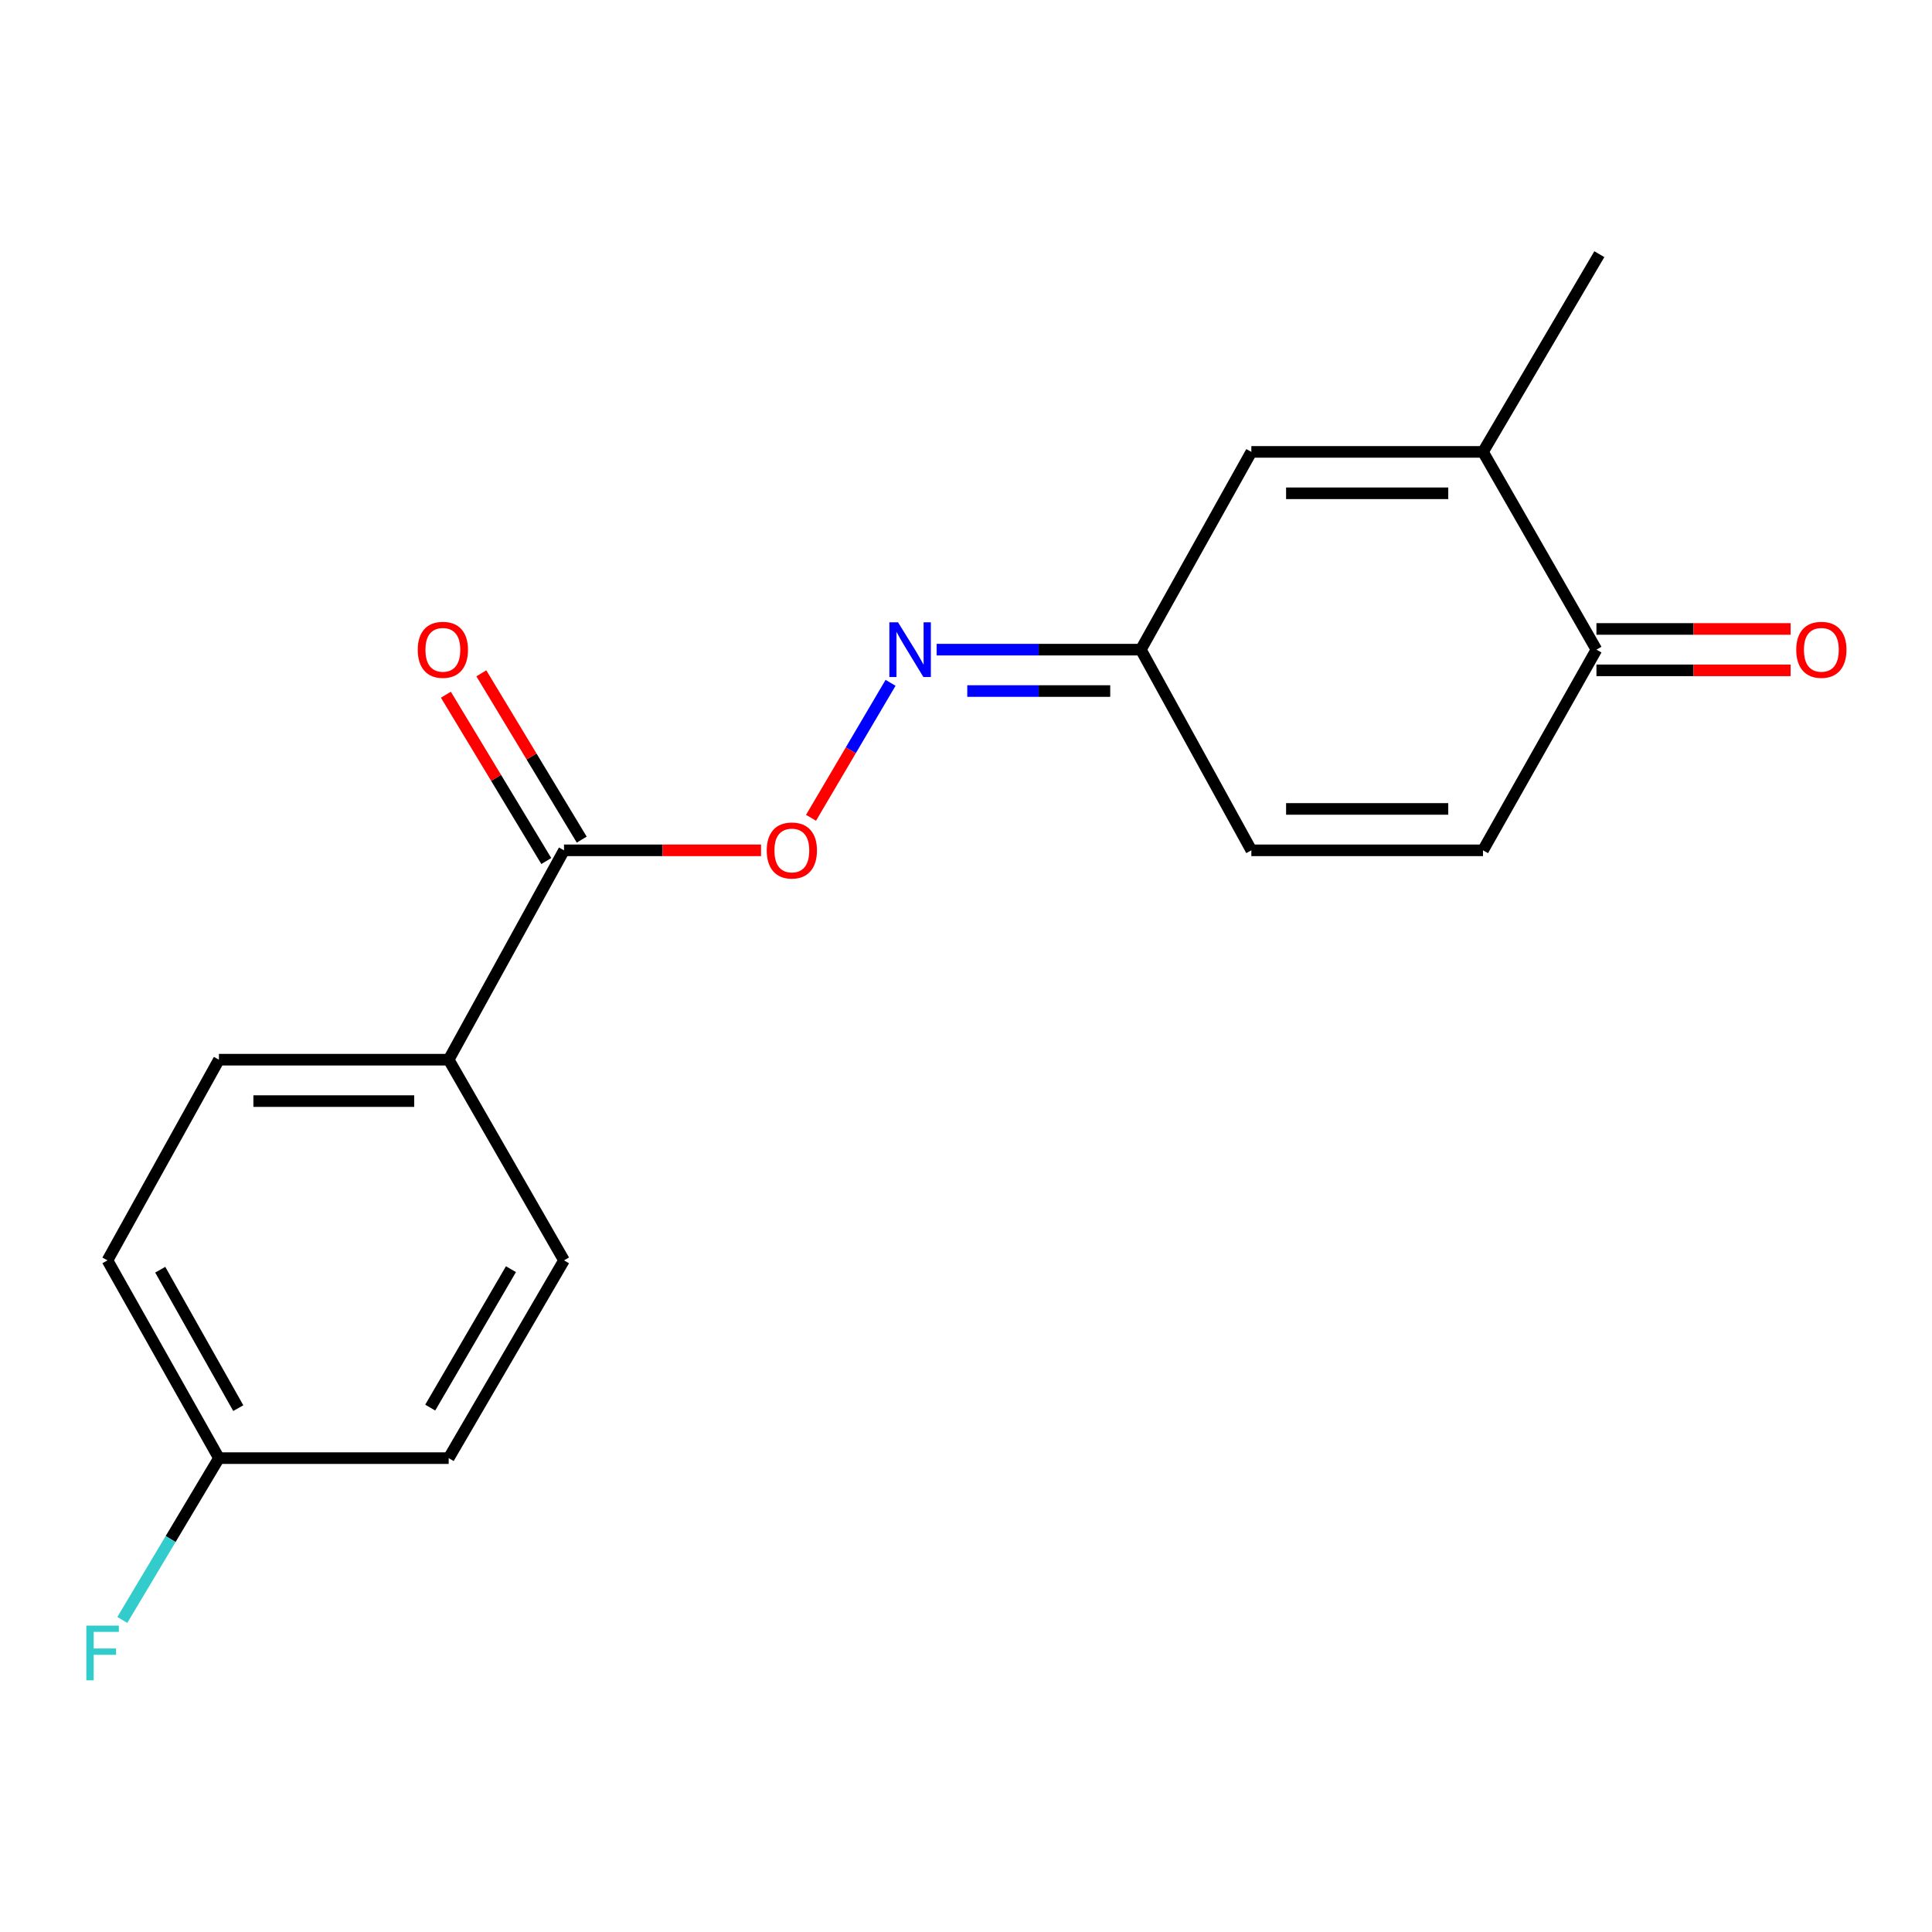 <?xml version='1.0' encoding='iso-8859-1'?>
<svg version='1.1' baseProfile='full'
              xmlns='http://www.w3.org/2000/svg'
                      xmlns:rdkit='http://www.rdkit.org/xml'
                      xmlns:xlink='http://www.w3.org/1999/xlink'
                  xml:space='preserve'
width='1000px' height='1000px' viewBox='0 0 1000 1000'>
<!-- END OF HEADER -->
<rect style='opacity:1.0;fill:#FFFFFF;stroke:none' width='1000' height='1000' x='0' y='0'> </rect>
<path class='bond-0' d='M 767.6,233.898 L 647.694,233.898' style='fill:none;fill-rule:evenodd;stroke:#000000;stroke-width:6px;stroke-linecap:butt;stroke-linejoin:miter;stroke-opacity:1' />
<path class='bond-0' d='M 749.614,255.326 L 665.68,255.326' style='fill:none;fill-rule:evenodd;stroke:#000000;stroke-width:6px;stroke-linecap:butt;stroke-linejoin:miter;stroke-opacity:1' />
<path class='bond-1' d='M 767.6,233.898 L 826.315,336.256' style='fill:none;fill-rule:evenodd;stroke:#000000;stroke-width:6px;stroke-linecap:butt;stroke-linejoin:miter;stroke-opacity:1' />
<path class='bond-17' d='M 767.6,233.898 L 827.815,131.563' style='fill:none;fill-rule:evenodd;stroke:#000000;stroke-width:6px;stroke-linecap:butt;stroke-linejoin:miter;stroke-opacity:1' />
<path class='bond-5' d='M 647.694,233.898 L 590.503,336.256' style='fill:none;fill-rule:evenodd;stroke:#000000;stroke-width:6px;stroke-linecap:butt;stroke-linejoin:miter;stroke-opacity:1' />
<path class='bond-3' d='M 826.315,336.256 L 767.6,440.126' style='fill:none;fill-rule:evenodd;stroke:#000000;stroke-width:6px;stroke-linecap:butt;stroke-linejoin:miter;stroke-opacity:1' />
<path class='bond-10' d='M 826.315,346.97 L 876.569,346.97' style='fill:none;fill-rule:evenodd;stroke:#000000;stroke-width:6px;stroke-linecap:butt;stroke-linejoin:miter;stroke-opacity:1' />
<path class='bond-10' d='M 876.569,346.97 L 926.822,346.97' style='fill:none;fill-rule:evenodd;stroke:#FF0000;stroke-width:6px;stroke-linecap:butt;stroke-linejoin:miter;stroke-opacity:1' />
<path class='bond-10' d='M 826.315,325.541 L 876.569,325.541' style='fill:none;fill-rule:evenodd;stroke:#000000;stroke-width:6px;stroke-linecap:butt;stroke-linejoin:miter;stroke-opacity:1' />
<path class='bond-10' d='M 876.569,325.541 L 926.822,325.541' style='fill:none;fill-rule:evenodd;stroke:#FF0000;stroke-width:6px;stroke-linecap:butt;stroke-linejoin:miter;stroke-opacity:1' />
<path class='bond-2' d='M 291.929,440.126 L 342.92,440.126' style='fill:none;fill-rule:evenodd;stroke:#000000;stroke-width:6px;stroke-linecap:butt;stroke-linejoin:miter;stroke-opacity:1' />
<path class='bond-2' d='M 342.92,440.126 L 393.911,440.126' style='fill:none;fill-rule:evenodd;stroke:#FF0000;stroke-width:6px;stroke-linecap:butt;stroke-linejoin:miter;stroke-opacity:1' />
<path class='bond-8' d='M 291.929,440.126 L 232.238,548.496' style='fill:none;fill-rule:evenodd;stroke:#000000;stroke-width:6px;stroke-linecap:butt;stroke-linejoin:miter;stroke-opacity:1' />
<path class='bond-9' d='M 301.102,434.588 L 275.121,391.55' style='fill:none;fill-rule:evenodd;stroke:#000000;stroke-width:6px;stroke-linecap:butt;stroke-linejoin:miter;stroke-opacity:1' />
<path class='bond-9' d='M 275.121,391.55 L 249.14,348.512' style='fill:none;fill-rule:evenodd;stroke:#FF0000;stroke-width:6px;stroke-linecap:butt;stroke-linejoin:miter;stroke-opacity:1' />
<path class='bond-9' d='M 282.757,445.663 L 256.776,402.624' style='fill:none;fill-rule:evenodd;stroke:#000000;stroke-width:6px;stroke-linecap:butt;stroke-linejoin:miter;stroke-opacity:1' />
<path class='bond-9' d='M 256.776,402.624 L 230.795,359.586' style='fill:none;fill-rule:evenodd;stroke:#FF0000;stroke-width:6px;stroke-linecap:butt;stroke-linejoin:miter;stroke-opacity:1' />
<path class='bond-7' d='M 767.6,440.126 L 647.694,440.126' style='fill:none;fill-rule:evenodd;stroke:#000000;stroke-width:6px;stroke-linecap:butt;stroke-linejoin:miter;stroke-opacity:1' />
<path class='bond-7' d='M 749.614,418.697 L 665.68,418.697' style='fill:none;fill-rule:evenodd;stroke:#000000;stroke-width:6px;stroke-linecap:butt;stroke-linejoin:miter;stroke-opacity:1' />
<path class='bond-4' d='M 484.799,336.256 L 537.651,336.256' style='fill:none;fill-rule:evenodd;stroke:#0000FF;stroke-width:6px;stroke-linecap:butt;stroke-linejoin:miter;stroke-opacity:1' />
<path class='bond-4' d='M 537.651,336.256 L 590.503,336.256' style='fill:none;fill-rule:evenodd;stroke:#000000;stroke-width:6px;stroke-linecap:butt;stroke-linejoin:miter;stroke-opacity:1' />
<path class='bond-4' d='M 500.655,357.684 L 537.651,357.684' style='fill:none;fill-rule:evenodd;stroke:#0000FF;stroke-width:6px;stroke-linecap:butt;stroke-linejoin:miter;stroke-opacity:1' />
<path class='bond-4' d='M 537.651,357.684 L 574.648,357.684' style='fill:none;fill-rule:evenodd;stroke:#000000;stroke-width:6px;stroke-linecap:butt;stroke-linejoin:miter;stroke-opacity:1' />
<path class='bond-6' d='M 460.952,353.43 L 440.367,388.36' style='fill:none;fill-rule:evenodd;stroke:#0000FF;stroke-width:6px;stroke-linecap:butt;stroke-linejoin:miter;stroke-opacity:1' />
<path class='bond-6' d='M 440.367,388.36 L 419.781,423.29' style='fill:none;fill-rule:evenodd;stroke:#FF0000;stroke-width:6px;stroke-linecap:butt;stroke-linejoin:miter;stroke-opacity:1' />
<path class='bond-18' d='M 590.503,336.256 L 647.694,440.126' style='fill:none;fill-rule:evenodd;stroke:#000000;stroke-width:6px;stroke-linecap:butt;stroke-linejoin:miter;stroke-opacity:1' />
<path class='bond-11' d='M 232.238,548.496 L 113.32,548.496' style='fill:none;fill-rule:evenodd;stroke:#000000;stroke-width:6px;stroke-linecap:butt;stroke-linejoin:miter;stroke-opacity:1' />
<path class='bond-11' d='M 214.401,569.924 L 131.158,569.924' style='fill:none;fill-rule:evenodd;stroke:#000000;stroke-width:6px;stroke-linecap:butt;stroke-linejoin:miter;stroke-opacity:1' />
<path class='bond-12' d='M 232.238,548.496 L 291.929,652.366' style='fill:none;fill-rule:evenodd;stroke:#000000;stroke-width:6px;stroke-linecap:butt;stroke-linejoin:miter;stroke-opacity:1' />
<path class='bond-15' d='M 113.32,548.496 L 55.618,652.366' style='fill:none;fill-rule:evenodd;stroke:#000000;stroke-width:6px;stroke-linecap:butt;stroke-linejoin:miter;stroke-opacity:1' />
<path class='bond-14' d='M 291.929,652.366 L 232.238,754.724' style='fill:none;fill-rule:evenodd;stroke:#000000;stroke-width:6px;stroke-linecap:butt;stroke-linejoin:miter;stroke-opacity:1' />
<path class='bond-14' d='M 264.464,656.924 L 222.681,728.575' style='fill:none;fill-rule:evenodd;stroke:#000000;stroke-width:6px;stroke-linecap:butt;stroke-linejoin:miter;stroke-opacity:1' />
<path class='bond-13' d='M 113.32,754.724 L 232.238,754.724' style='fill:none;fill-rule:evenodd;stroke:#000000;stroke-width:6px;stroke-linecap:butt;stroke-linejoin:miter;stroke-opacity:1' />
<path class='bond-16' d='M 113.32,754.724 L 88.317,796.598' style='fill:none;fill-rule:evenodd;stroke:#000000;stroke-width:6px;stroke-linecap:butt;stroke-linejoin:miter;stroke-opacity:1' />
<path class='bond-16' d='M 88.317,796.598 L 63.314,838.473' style='fill:none;fill-rule:evenodd;stroke:#33CCCC;stroke-width:6px;stroke-linecap:butt;stroke-linejoin:miter;stroke-opacity:1' />
<path class='bond-19' d='M 113.32,754.724 L 55.618,652.366' style='fill:none;fill-rule:evenodd;stroke:#000000;stroke-width:6px;stroke-linecap:butt;stroke-linejoin:miter;stroke-opacity:1' />
<path class='bond-19' d='M 123.332,728.847 L 82.94,657.196' style='fill:none;fill-rule:evenodd;stroke:#000000;stroke-width:6px;stroke-linecap:butt;stroke-linejoin:miter;stroke-opacity:1' />
<path  class='atom-5' d='M 464.814 322.096
L 474.094 337.096
Q 475.014 338.576, 476.494 341.256
Q 477.974 343.936, 478.054 344.096
L 478.054 322.096
L 481.814 322.096
L 481.814 350.416
L 477.934 350.416
L 467.974 334.016
Q 466.814 332.096, 465.574 329.896
Q 464.374 327.696, 464.014 327.016
L 464.014 350.416
L 460.334 350.416
L 460.334 322.096
L 464.814 322.096
' fill='#0000FF'/>
<path  class='atom-7' d='M 396.859 440.206
Q 396.859 433.406, 400.219 429.606
Q 403.579 425.806, 409.859 425.806
Q 416.139 425.806, 419.499 429.606
Q 422.859 433.406, 422.859 440.206
Q 422.859 447.086, 419.459 451.006
Q 416.059 454.886, 409.859 454.886
Q 403.619 454.886, 400.219 451.006
Q 396.859 447.126, 396.859 440.206
M 409.859 451.686
Q 414.179 451.686, 416.499 448.806
Q 418.859 445.886, 418.859 440.206
Q 418.859 434.646, 416.499 431.846
Q 414.179 429.006, 409.859 429.006
Q 405.539 429.006, 403.179 431.806
Q 400.859 434.606, 400.859 440.206
Q 400.859 445.926, 403.179 448.806
Q 405.539 451.686, 409.859 451.686
' fill='#FF0000'/>
<path  class='atom-10' d='M 216.226 336.336
Q 216.226 329.536, 219.586 325.736
Q 222.946 321.936, 229.226 321.936
Q 235.506 321.936, 238.866 325.736
Q 242.226 329.536, 242.226 336.336
Q 242.226 343.216, 238.826 347.136
Q 235.426 351.016, 229.226 351.016
Q 222.986 351.016, 219.586 347.136
Q 216.226 343.256, 216.226 336.336
M 229.226 347.816
Q 233.546 347.816, 235.866 344.936
Q 238.226 342.016, 238.226 336.336
Q 238.226 330.776, 235.866 327.976
Q 233.546 325.136, 229.226 325.136
Q 224.906 325.136, 222.546 327.936
Q 220.226 330.736, 220.226 336.336
Q 220.226 342.056, 222.546 344.936
Q 224.906 347.816, 229.226 347.816
' fill='#FF0000'/>
<path  class='atom-11' d='M 929.733 336.336
Q 929.733 329.536, 933.093 325.736
Q 936.453 321.936, 942.733 321.936
Q 949.013 321.936, 952.373 325.736
Q 955.733 329.536, 955.733 336.336
Q 955.733 343.216, 952.333 347.136
Q 948.933 351.016, 942.733 351.016
Q 936.493 351.016, 933.093 347.136
Q 929.733 343.256, 929.733 336.336
M 942.733 347.816
Q 947.053 347.816, 949.373 344.936
Q 951.733 342.016, 951.733 336.336
Q 951.733 330.776, 949.373 327.976
Q 947.053 325.136, 942.733 325.136
Q 938.413 325.136, 936.053 327.936
Q 933.733 330.736, 933.733 336.336
Q 933.733 342.056, 936.053 344.936
Q 938.413 347.816, 942.733 347.816
' fill='#FF0000'/>
<path  class='atom-17' d='M 44.686 841.41
L 61.526 841.41
L 61.526 844.65
L 48.486 844.65
L 48.486 853.25
L 60.086 853.25
L 60.086 856.53
L 48.486 856.53
L 48.486 869.73
L 44.686 869.73
L 44.686 841.41
' fill='#33CCCC'/>
</svg>
